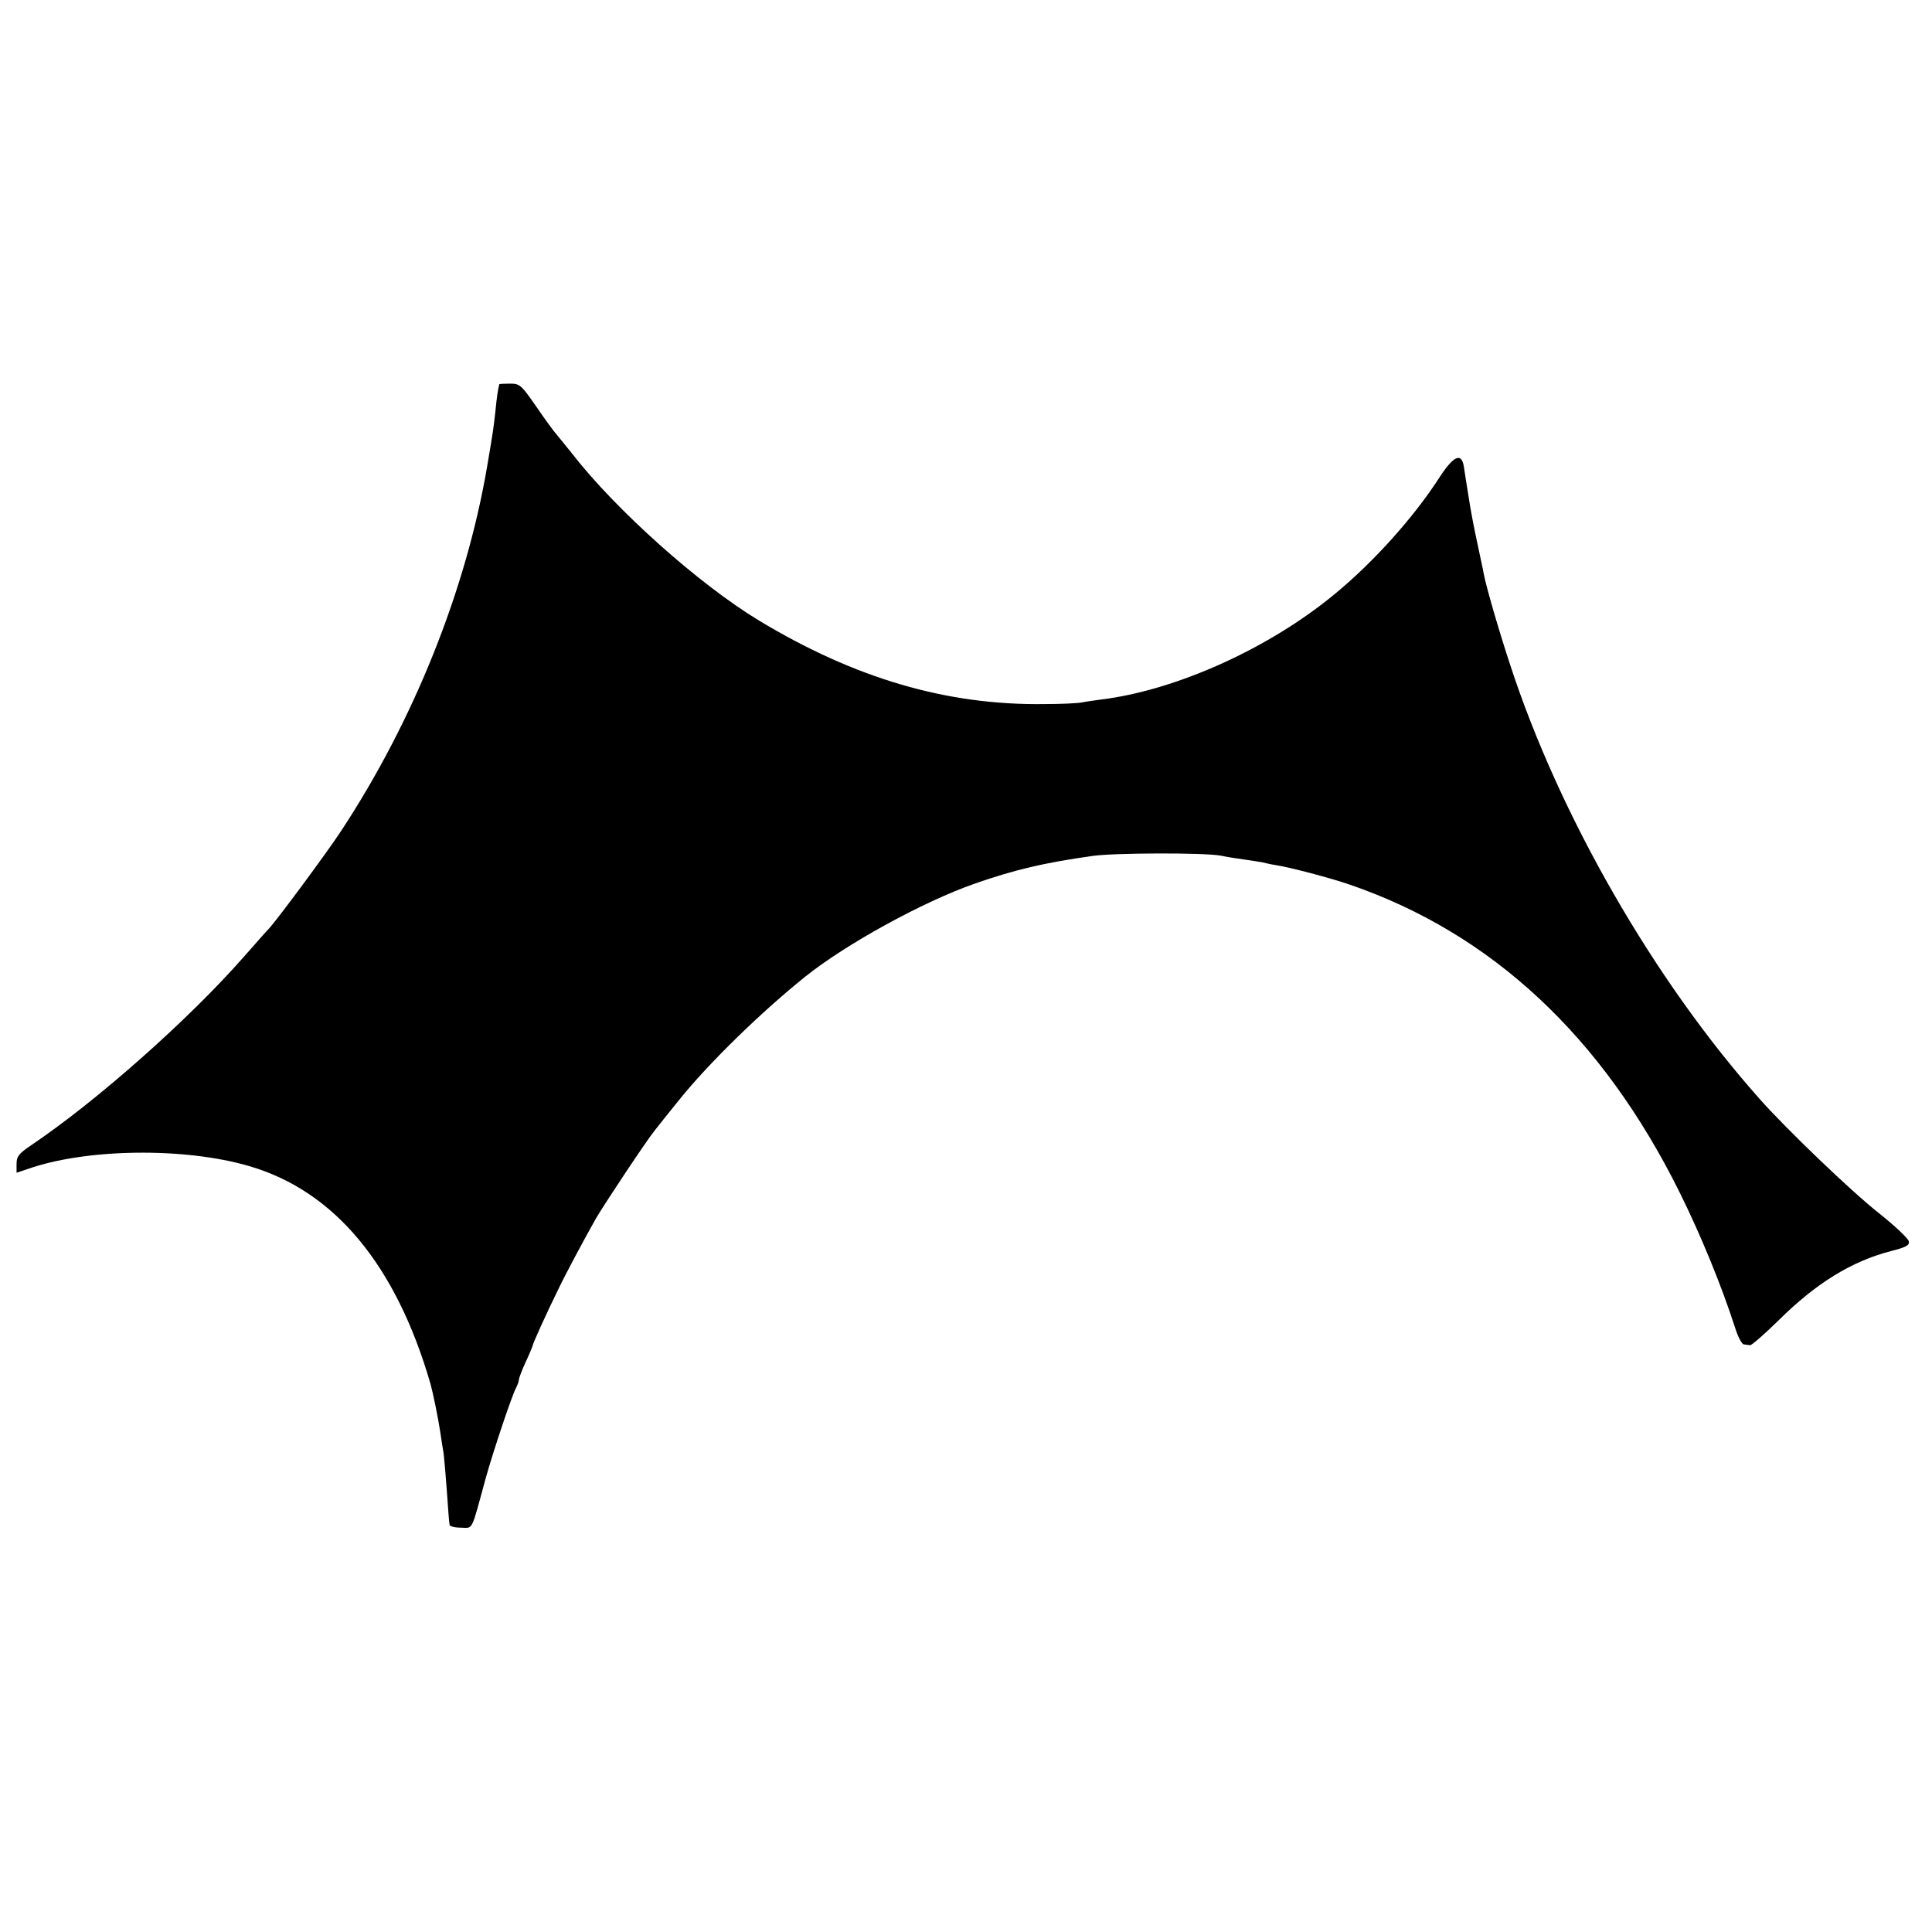 <?xml version="1.0" standalone="no"?>
<!DOCTYPE svg PUBLIC "-//W3C//DTD SVG 20010904//EN"
 "http://www.w3.org/TR/2001/REC-SVG-20010904/DTD/svg10.dtd">
<svg version="1.0" xmlns="http://www.w3.org/2000/svg"
 width="700pt" height="700pt" viewBox="0 0 700 700"
 preserveAspectRatio="xMidYMid meet">
<g transform="translate(0,700) scale(0.1,-0.1)"
fill="#000000" stroke="none">
<path d="M1809 5608 c-4 -14 -10 -53 -14 -98 -7 -61 -7 -65 -30 -200 -76 -446
-265 -919 -528 -1319 -51 -78 -230 -320 -263 -356 -11 -11 -50 -56 -89 -100
-200 -228 -535 -525 -773 -685 -44 -30 -52 -40 -52 -67 l0 -32 39 13 c211 75
569 80 804 11 309 -90 532 -358 657 -790 9 -33 27 -119 36 -179 3 -21 7 -47 9
-58 4 -17 11 -106 20 -233 1 -16 3 -34 4 -40 0 -5 19 -10 41 -10 45 -1 36 -18
90 180 27 97 96 303 110 327 5 10 10 23 10 29 0 5 11 35 25 65 14 30 25 57 25
59 0 6 51 119 91 200 28 59 93 180 138 260 31 53 183 282 213 319 12 16 52 65
88 110 105 131 294 316 457 447 147 118 427 272 616 338 144 50 249 75 427
100 78 11 402 12 462 1 24 -5 62 -11 85 -14 22 -3 52 -8 65 -10 12 -3 34 -8
48 -10 57 -9 200 -47 270 -71 515 -177 915 -550 1195 -1114 78 -157 153 -341
202 -493 10 -32 24 -58 31 -59 6 -1 17 -2 23 -3 6 0 52 40 103 90 135 134 264
214 407 251 55 14 68 21 65 35 -1 10 -50 56 -109 103 -98 77 -339 308 -433
415 -382 430 -724 1025 -902 1570 -40 121 -86 279 -96 330 -2 14 -14 66 -24
115 -11 50 -25 124 -31 165 -7 41 -14 90 -17 108 -8 54 -37 42 -90 -40 -91
-141 -235 -302 -374 -417 -240 -200 -580 -353 -854 -386 -22 -3 -52 -7 -66
-10 -14 -3 -74 -6 -135 -6 -355 -5 -687 93 -1034 302 -217 131 -521 402 -681
609 -19 24 -43 53 -52 64 -10 11 -44 57 -75 103 -55 79 -60 83 -95 83 -21 0
-38 -1 -39 -2z"/>
</g>
</svg>

